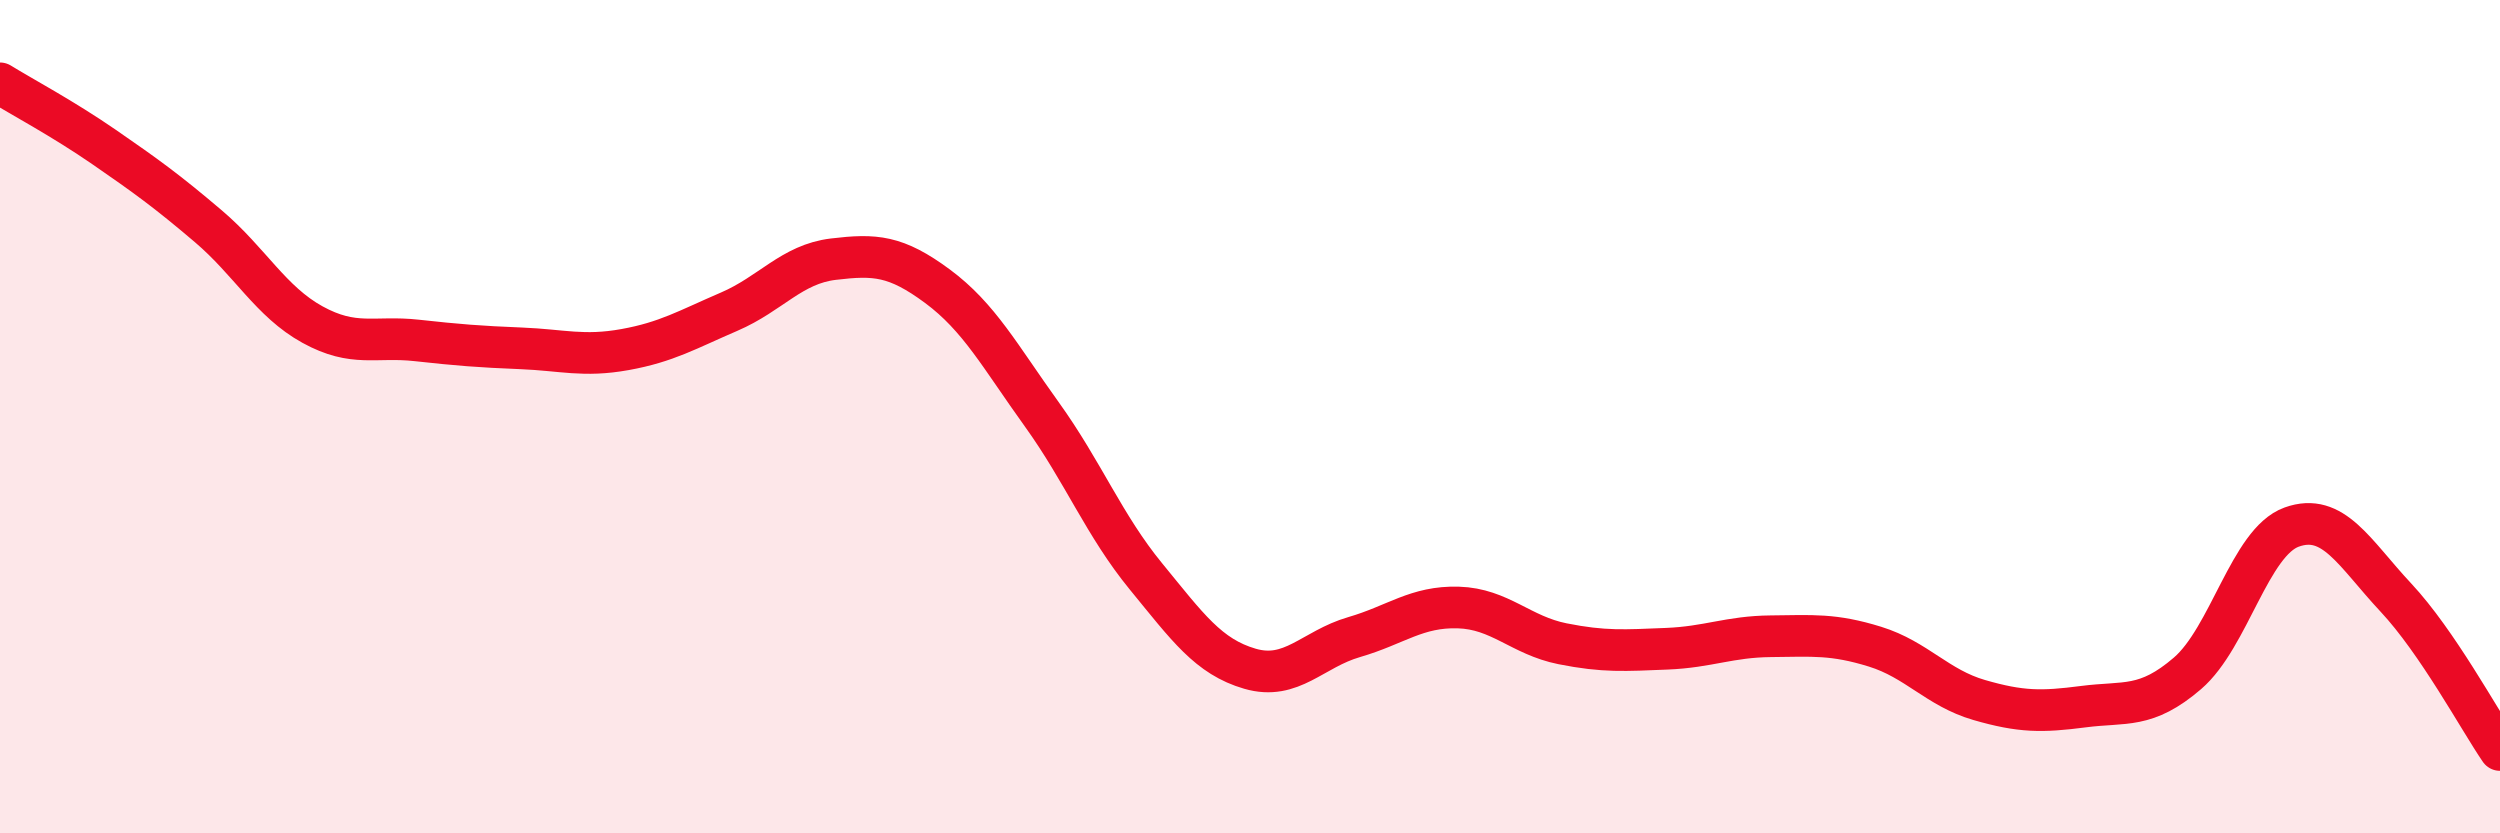 
    <svg width="60" height="20" viewBox="0 0 60 20" xmlns="http://www.w3.org/2000/svg">
      <path
        d="M 0,2 C 0.5,2.31 1.5,2.84 2.5,3.53 C 3.5,4.22 4,4.58 5,5.43 C 6,6.28 6.5,7.24 7.5,7.79 C 8.5,8.34 9,8.06 10,8.17 C 11,8.28 11.5,8.32 12.5,8.36 C 13.5,8.4 14,8.57 15,8.39 C 16,8.21 16.5,7.91 17.5,7.48 C 18.5,7.05 19,6.34 20,6.22 C 21,6.1 21.5,6.13 22.5,6.87 C 23.5,7.61 24,8.55 25,9.94 C 26,11.33 26.5,12.61 27.5,13.83 C 28.5,15.05 29,15.76 30,16.05 C 31,16.34 31.5,15.58 32.5,15.29 C 33.5,15 34,14.55 35,14.58 C 36,14.61 36.5,15.25 37.5,15.45 C 38.5,15.65 39,15.61 40,15.57 C 41,15.53 41.5,15.28 42.5,15.27 C 43.5,15.26 44,15.21 45,15.52 C 46,15.83 46.5,16.51 47.5,16.8 C 48.5,17.09 49,17.09 50,16.96 C 51,16.83 51.5,17.02 52.5,16.16 C 53.5,15.3 54,13.01 55,12.65 C 56,12.29 56.5,13.27 57.5,14.34 C 58.5,15.41 59.5,17.27 60,18L60 20L0 20Z"
        fill="#EB0A25"
        opacity="0.1"
        stroke-linecap="round"
        stroke-linejoin="round"
      />
      <path
        d="M 0,2 C 0.5,2.31 1.5,2.84 2.5,3.53 C 3.5,4.22 4,4.58 5,5.43 C 6,6.28 6.5,7.24 7.5,7.79 C 8.5,8.34 9,8.06 10,8.17 C 11,8.28 11.5,8.32 12.5,8.36 C 13.5,8.4 14,8.57 15,8.39 C 16,8.21 16.5,7.91 17.5,7.48 C 18.5,7.05 19,6.34 20,6.22 C 21,6.1 21.5,6.13 22.5,6.87 C 23.5,7.61 24,8.55 25,9.94 C 26,11.33 26.5,12.61 27.5,13.83 C 28.5,15.05 29,15.76 30,16.05 C 31,16.34 31.5,15.58 32.5,15.29 C 33.5,15 34,14.55 35,14.58 C 36,14.61 36.5,15.25 37.5,15.45 C 38.5,15.65 39,15.61 40,15.57 C 41,15.53 41.5,15.28 42.5,15.27 C 43.5,15.26 44,15.21 45,15.52 C 46,15.83 46.5,16.51 47.5,16.8 C 48.5,17.09 49,17.09 50,16.96 C 51,16.83 51.5,17.02 52.5,16.16 C 53.5,15.3 54,13.01 55,12.65 C 56,12.29 56.5,13.27 57.5,14.34 C 58.5,15.41 59.5,17.27 60,18"
        stroke="#EB0A25"
        stroke-width="1"
        fill="none"
        stroke-linecap="round"
        stroke-linejoin="round"
      />
    </svg>
  
